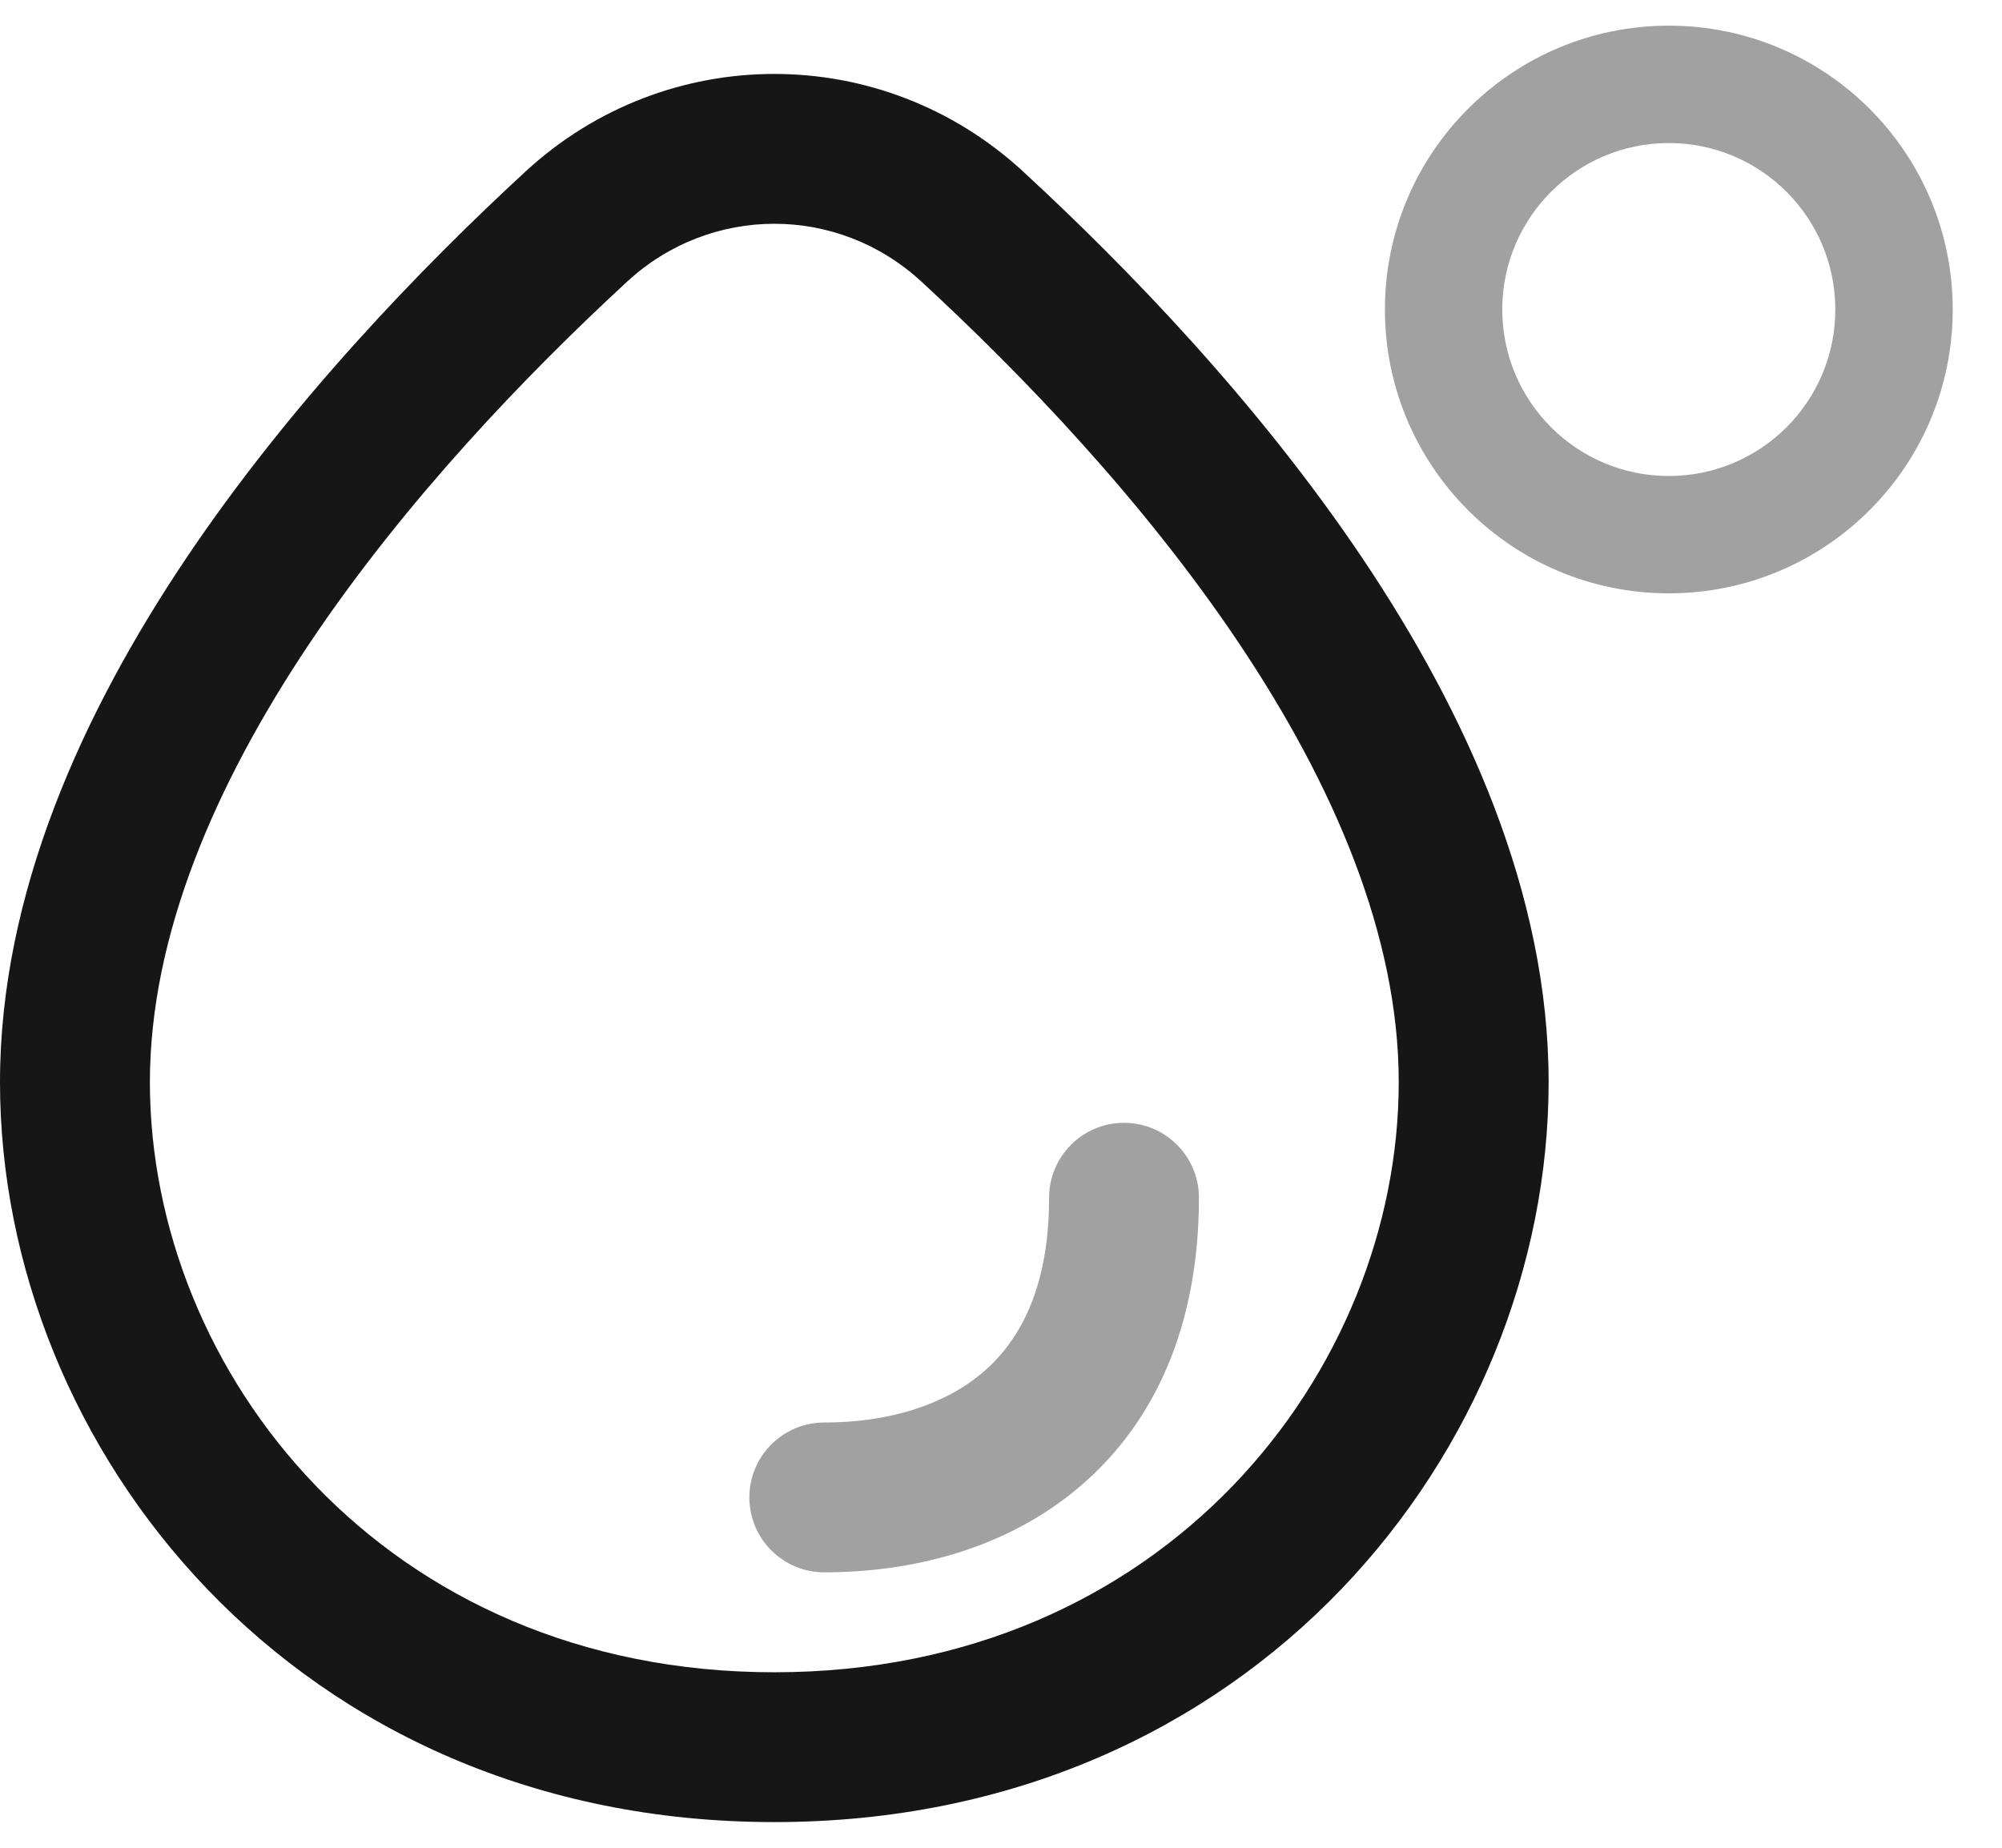<svg width="39" height="36" viewBox="0 0 39 36" fill="none" xmlns="http://www.w3.org/2000/svg">
<g clip-path="url(#clip0_20_248)">
<path fill-rule="evenodd" clip-rule="evenodd" d="M17.95 5.487C16.322 3.984 13.846 3.984 12.217 5.487C10.249 7.303 7.896 9.754 6.045 12.512C4.182 15.289 2.92 18.239 2.92 21.083C2.92 26.718 7.478 32.581 15.084 32.581C22.69 32.581 27.248 26.718 27.248 21.083C27.248 18.239 25.986 15.289 24.122 12.512C22.271 9.754 19.919 7.303 17.95 5.487ZM10.238 3.341C12.985 0.807 17.183 0.807 19.93 3.341C21.99 5.241 24.521 7.867 26.547 10.885C28.56 13.886 30.168 17.412 30.168 21.083C30.168 28.223 24.408 35.5 15.084 35.5C5.76 35.5 0 28.223 0 21.083C0 17.412 1.608 13.886 3.621 10.885C5.647 7.867 8.178 5.241 10.238 3.341Z" fill="#161616"/>
<path opacity="0.4" d="M21.896 21.876C21.09 21.876 20.437 22.53 20.437 23.336C20.437 25.127 19.845 26.149 19.131 26.751C18.373 27.389 17.284 27.715 16.057 27.715C15.251 27.715 14.598 28.369 14.598 29.175C14.598 29.981 15.251 30.634 16.057 30.634C17.749 30.634 19.58 30.19 21.012 28.983C22.487 27.741 23.355 25.844 23.356 23.336C23.356 22.53 22.702 21.876 21.896 21.876Z" fill="#161616"/>
<path opacity="0.4" d="M32.509 0.5C35.564 0.5 38.04 2.976 38.04 6.03C38.04 9.085 35.564 11.56 32.509 11.56C29.455 11.56 26.979 9.085 26.979 6.03C26.979 2.976 29.455 0.5 32.509 0.5ZM32.509 2.787C30.718 2.787 29.265 4.239 29.265 6.03C29.265 7.822 30.718 9.274 32.509 9.274C34.301 9.274 35.753 7.822 35.753 6.03C35.752 4.239 34.301 2.787 32.509 2.787Z" fill="#161616"/>
</g>
<defs>
<clipPath id="clip0_20_248">
<rect width="38.04" height="36" fill="white"/>
</clipPath>
</defs>
</svg>

